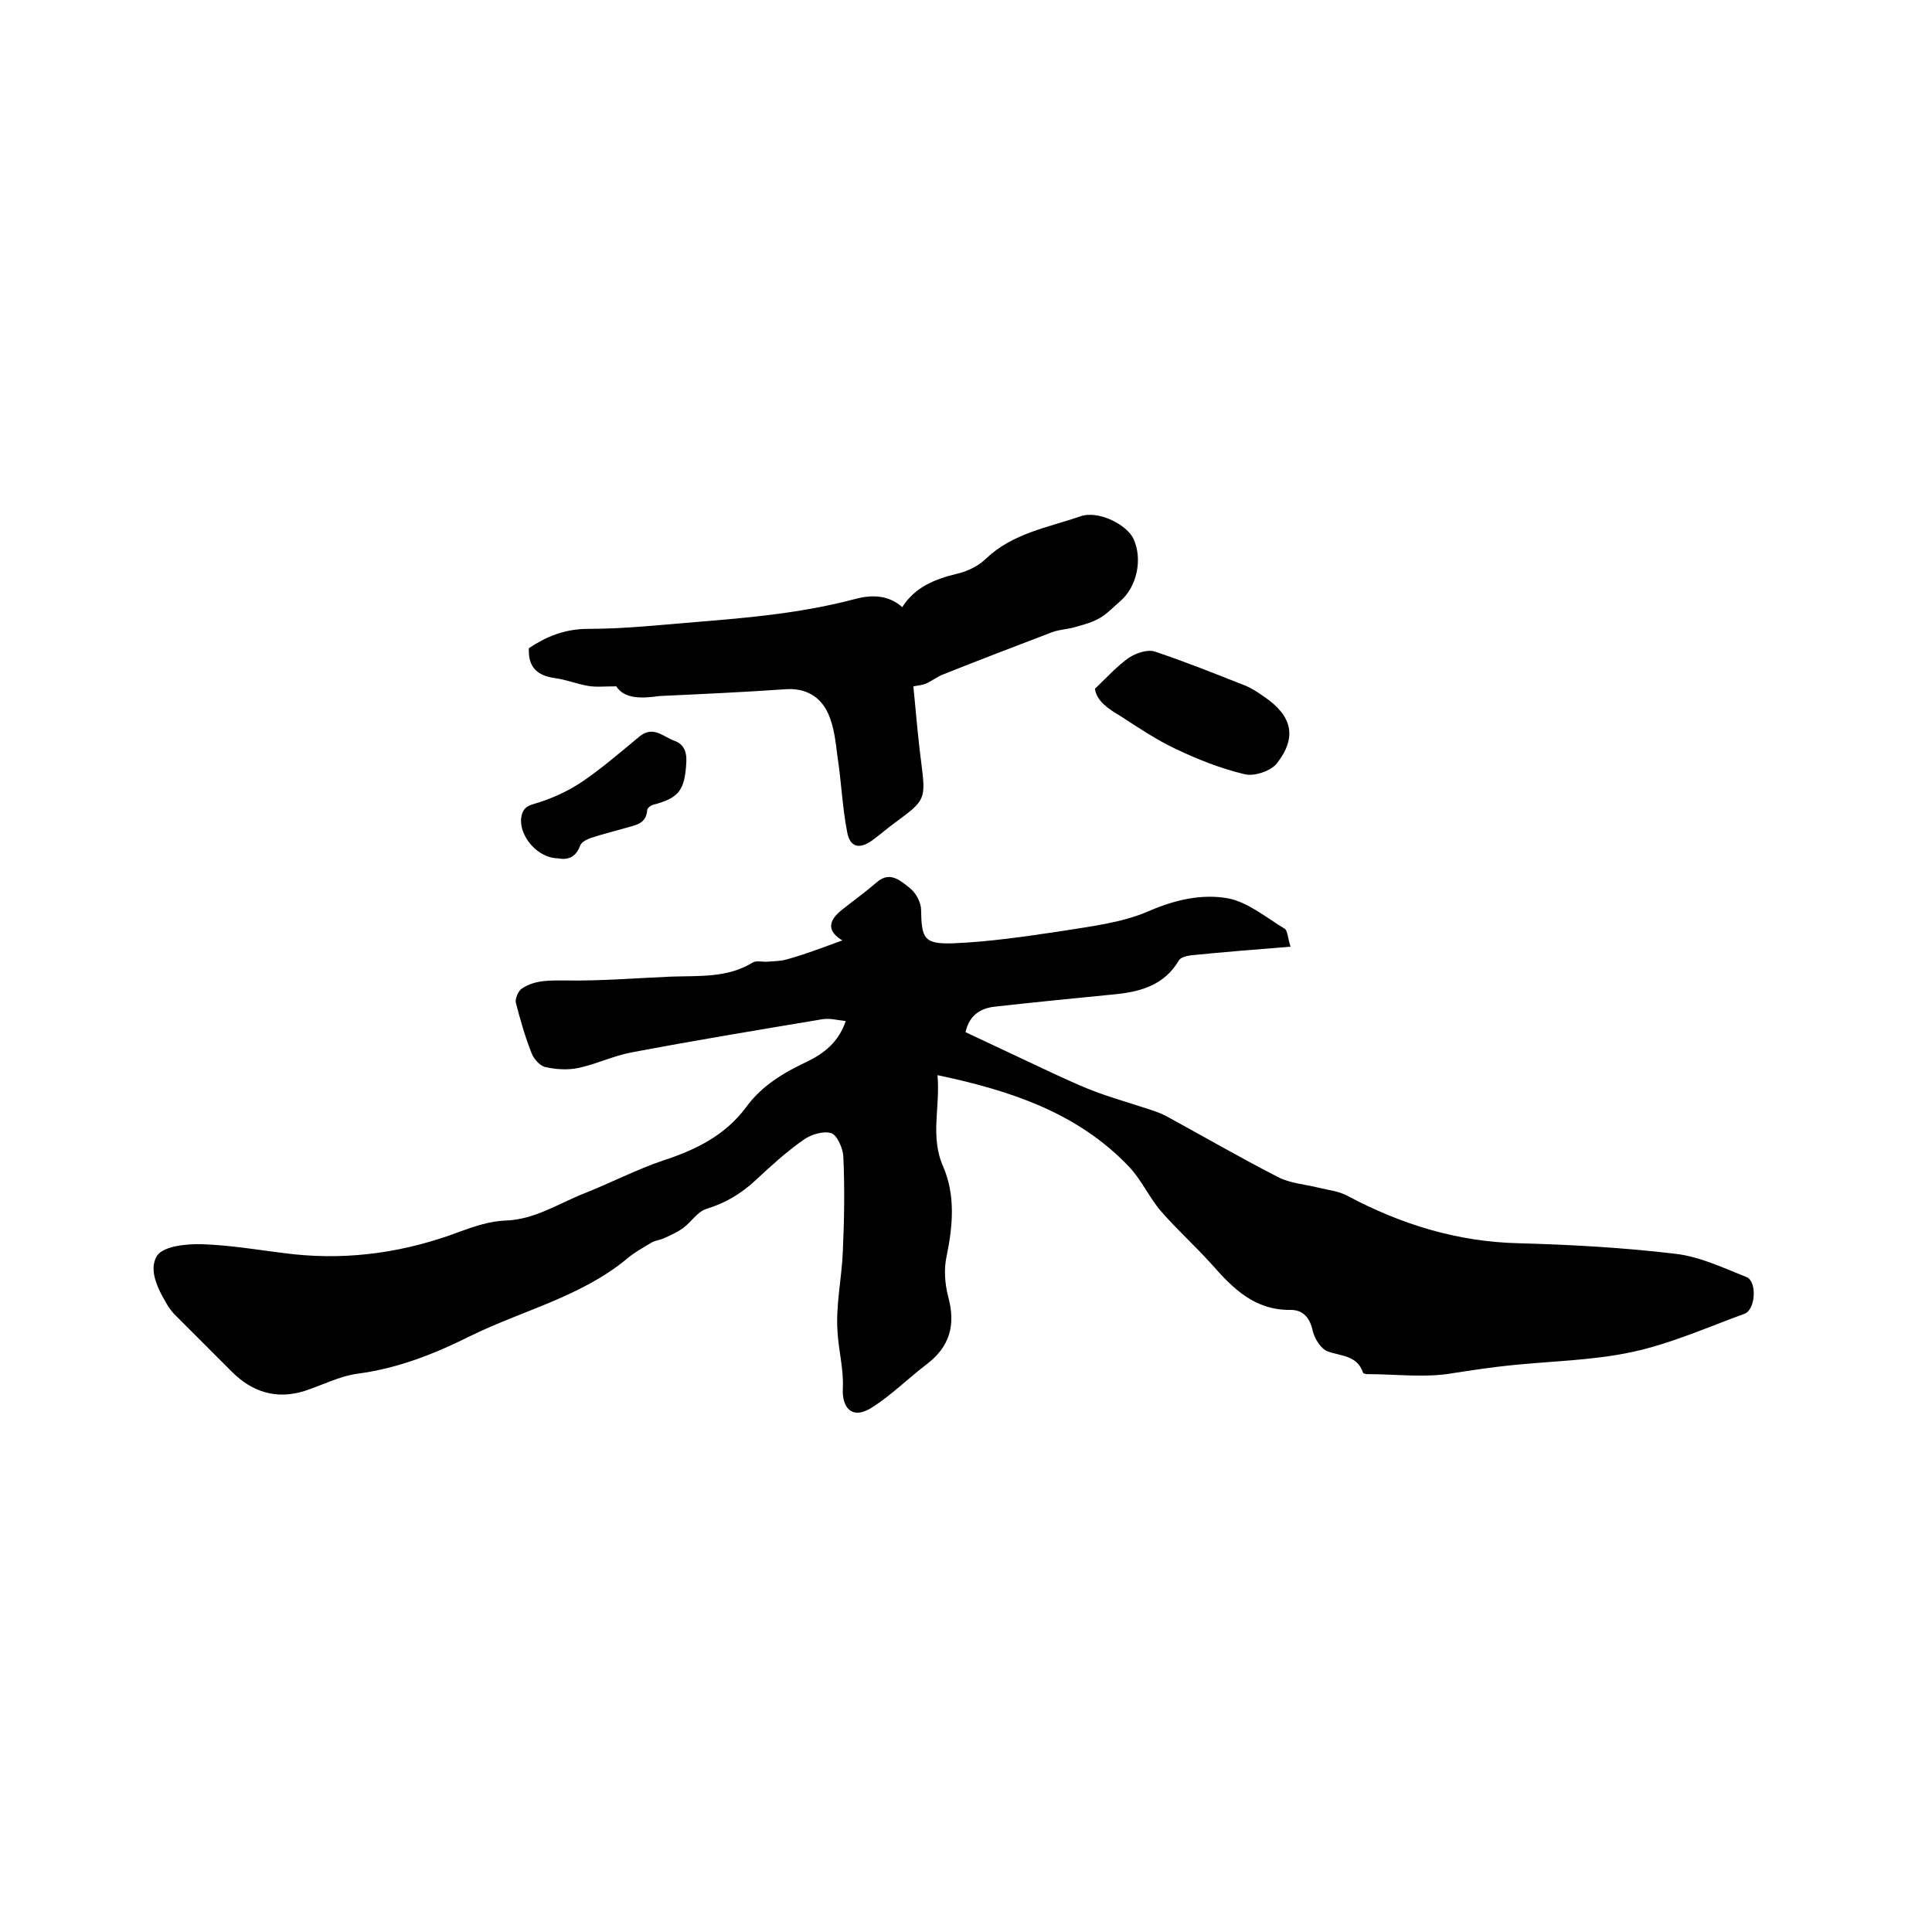 <svg enable-background="new 0 0 400 400" viewBox="0 0 400 400" xmlns="http://www.w3.org/2000/svg"><path d="m174.4 194.7c-3-1.8-3.2-3.9 0-6.4 2.4-1.9 4.9-3.7 7.2-5.7 2.7-2.3 4.9-.2 6.7 1.2 1.3 1 2.4 3 2.4 4.6.1 5.9.6 7.1 6.6 6.9 7.5-.3 14.9-1.4 22.3-2.5 6.1-1 12.5-1.7 18.1-4.1 5.5-2.4 11.1-3.7 16.6-2.7 4.1.8 7.9 4 11.7 6.3.6.4.6 1.9 1.2 3.7-7.2.6-14 1.1-20.7 1.8-.8.1-2 .4-2.4 1-3.1 5.3-8.2 6.6-13.7 7.1-8.1.8-16.2 1.6-24.3 2.5-3 .3-5.4 1.7-6.2 5.3 3.9 1.8 7.8 3.7 11.7 5.5 4.5 2.1 9 4.3 13.6 6.2 4.2 1.7 8.6 2.9 12.8 4.3 1.2.4 2.4.8 3.5 1.4 7.7 4.2 15.3 8.6 23.1 12.6 2.5 1.3 5.6 1.5 8.4 2.2 2 .5 4.2.7 6 1.7 11.1 5.9 22.7 9.5 35.4 9.8 10.9.3 21.8.9 32.6 2.2 5 .6 9.8 2.9 14.6 4.8 2.2.9 1.9 6.7-.4 7.6-7.7 2.8-15.3 6.2-23.2 7.9-8.3 1.8-17 1.9-25.5 2.8-3.9.4-7.8 1-11.7 1.6-5.7 1-11.8.2-17.7.2-.3 0-.8-.1-.9-.3-1.2-3.6-4.5-3.4-7.3-4.4-1.4-.5-2.7-2.6-3.1-4.2-.6-2.8-2-4.4-4.6-4.4-7.4.1-11.9-4.4-16.3-9.4-3.4-3.8-7.2-7.2-10.5-11-2.5-2.9-4.1-6.6-6.7-9.3-10.6-11.1-24.4-15.7-39.6-18.9.6 6.7-1.6 12.7 1.2 19 2.5 5.8 2 12.1.7 18.4-.6 2.7-.4 5.7.3 8.4 1.6 5.9.4 10.4-4.5 14.1-3.8 2.9-7.2 6.3-11.1 8.8-4.4 2.9-6.4 0-6.2-3.8.2-4.1-.9-7.9-1.1-11.8-.4-5.5.9-11.1 1.1-16.7.3-6.5.4-13.1.1-19.6-.1-1.7-1.3-4.4-2.5-4.8-1.7-.5-4.3.3-5.9 1.5-3.4 2.4-6.6 5.3-9.7 8.2-3 2.8-6.3 4.8-10.3 6-1.8.6-3.1 2.7-4.7 3.9-1.2.9-2.6 1.5-3.9 2.1-.8.4-1.8.5-2.6.9-1.8 1.1-3.7 2.1-5.3 3.5-9.5 7.8-21.5 10.6-32.3 15.9-7.4 3.7-15 6.7-23.3 7.8-3.8.5-7.4 2.4-11.1 3.6-5.8 1.8-10.8.2-15-4-4-4-7.9-7.9-11.9-11.9-.4-.4-.8-1-1.2-1.5-2-3.3-4.3-7.5-2.4-10.6 1.3-2 6.1-2.5 9.3-2.4 6.4.2 12.8 1.4 19.2 2.1 11.7 1.2 23.1-.5 34.2-4.7 3-1.1 6.3-2.2 9.5-2.3 6-.2 10.9-3.5 16.2-5.6 5.6-2.2 10.9-5 16.6-6.9 6.7-2.2 12.7-5.2 17-11 3.2-4.4 7.7-7.1 12.6-9.4 3.5-1.7 6.5-4 8-8.4-1.7-.2-3.3-.6-4.7-.4-13.2 2.2-26.5 4.4-39.7 6.9-3.7.7-7.2 2.4-10.9 3.2-2.3.5-4.8.3-7-.2-1.1-.3-2.4-1.8-2.8-3-1.3-3.3-2.3-6.8-3.2-10.3-.2-.8.5-2.4 1.2-2.9 2.8-1.9 6-1.7 9.4-1.7 7.2.1 14.4-.5 21.5-.8 5.8-.2 11.7.3 16.9-2.9.8-.5 2.1-.1 3.1-.2 1.4-.1 2.8-.1 4.1-.5 4-1.1 7.8-2.6 11.4-3.9z"/><path d="m127.6 142.1c-2.5 0-4.3.2-5.9-.1-2.3-.4-4.5-1.3-6.8-1.6-3.5-.5-5.6-2.1-5.4-6.2 3.6-2.4 7.4-4 12.3-4 7.4 0 14.8-.8 22.1-1.4 11.2-.9 22.3-1.9 33.2-4.8 3-.8 6.7-1 9.7 1.7 2.6-4.1 6.7-5.8 11.3-6.9 2.2-.5 4.5-1.6 6.1-3.2 5.5-5.2 12.8-6.4 19.5-8.7 3.7-1.3 9.6 1.7 11 4.7 1.9 4.2.7 9.9-2.8 12.9-1.4 1.2-2.6 2.5-4.1 3.4s-3.3 1.4-5.1 1.9c-1.6.5-3.3.5-4.9 1.1-7.6 2.9-15.2 5.8-22.7 8.8-1.2.5-2.2 1.3-3.3 1.8-.7.3-1.5.4-2.7.6.5 4.9.9 10.2 1.6 15.5 1 8 1 8-5.5 12.8-1.5 1.1-3 2.4-4.5 3.5-2.7 2-4.7 1.6-5.3-1.6-1-5.1-1.2-10.4-2-15.6-.4-3.1-.7-6.3-2-9.1-1.6-3.4-4.6-5.2-8.8-4.9-8.6.6-17.3 1-26 1.4-3.6.5-7.3.7-9-2z"/><path d="m226.7 142.6c2.6-2.5 4.6-4.7 7-6.4 1.5-1 3.9-1.8 5.4-1.3 6.3 2.1 12.5 4.6 18.6 7 1.5.6 2.8 1.5 4.1 2.4 5.7 3.9 6.8 8.3 2.6 13.7-1.2 1.6-4.7 2.8-6.7 2.3-5-1.2-9.8-3.1-14.4-5.3-4-1.9-7.7-4.4-11.4-6.8-2.4-1.4-4.9-3.1-5.2-5.6z"/><path d="m115.5 177.7c-4.1 0-8-4.5-7.6-8.3.2-1.7.9-2.5 2.8-3 3.4-1 6.7-2.5 9.6-4.4 4.3-2.9 8.2-6.3 12.2-9.6 2.8-2.2 4.9.2 7.2 1 1.9.7 2.5 2.3 2.4 4.3-.3 5.9-1.5 7.5-6.8 8.9-.5.1-1.3.7-1.3 1.1-.2 2.9-2.4 3.1-4.4 3.7-2.4.7-4.9 1.3-7.3 2.1-.8.3-1.9.8-2.2 1.6-.9 2.5-2.7 3-4.6 2.6z"/></svg>